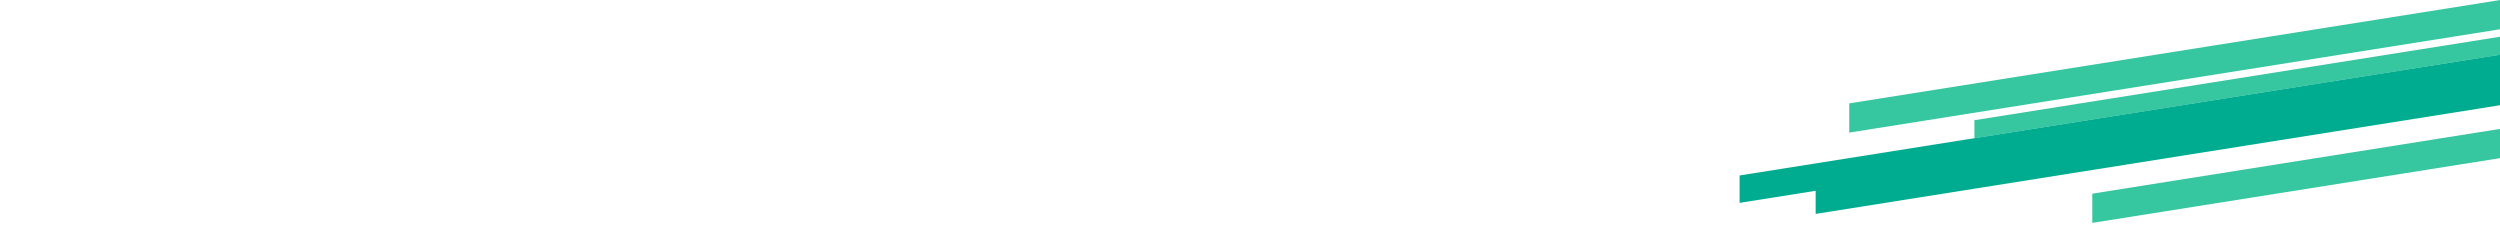 <svg xmlns="http://www.w3.org/2000/svg" width="1440" height="144"><defs><clipPath id="a"><path d="M0 0h1440v144H0z"/></clipPath></defs><g clip-path="url(#a)"><path d="m1205.152 111.546 235.007-37.316v16.832l-235.008 37.317ZM1137.266 69.236l302.893-48.1v10.389l-302.893 48.1ZM1065.152 59.546 1440.159 0v16.833l-375.007 59.546Z" fill="#36c7a0"/><path d="m1045.813 108.563 394.346-62.618V60.59l-394.346 62.617Z" fill="#00ac8f"/><path d="m1002 101.071 438.159-69.577V47.27L1002 116.844Z" fill="#00ac8f"/></g></svg>